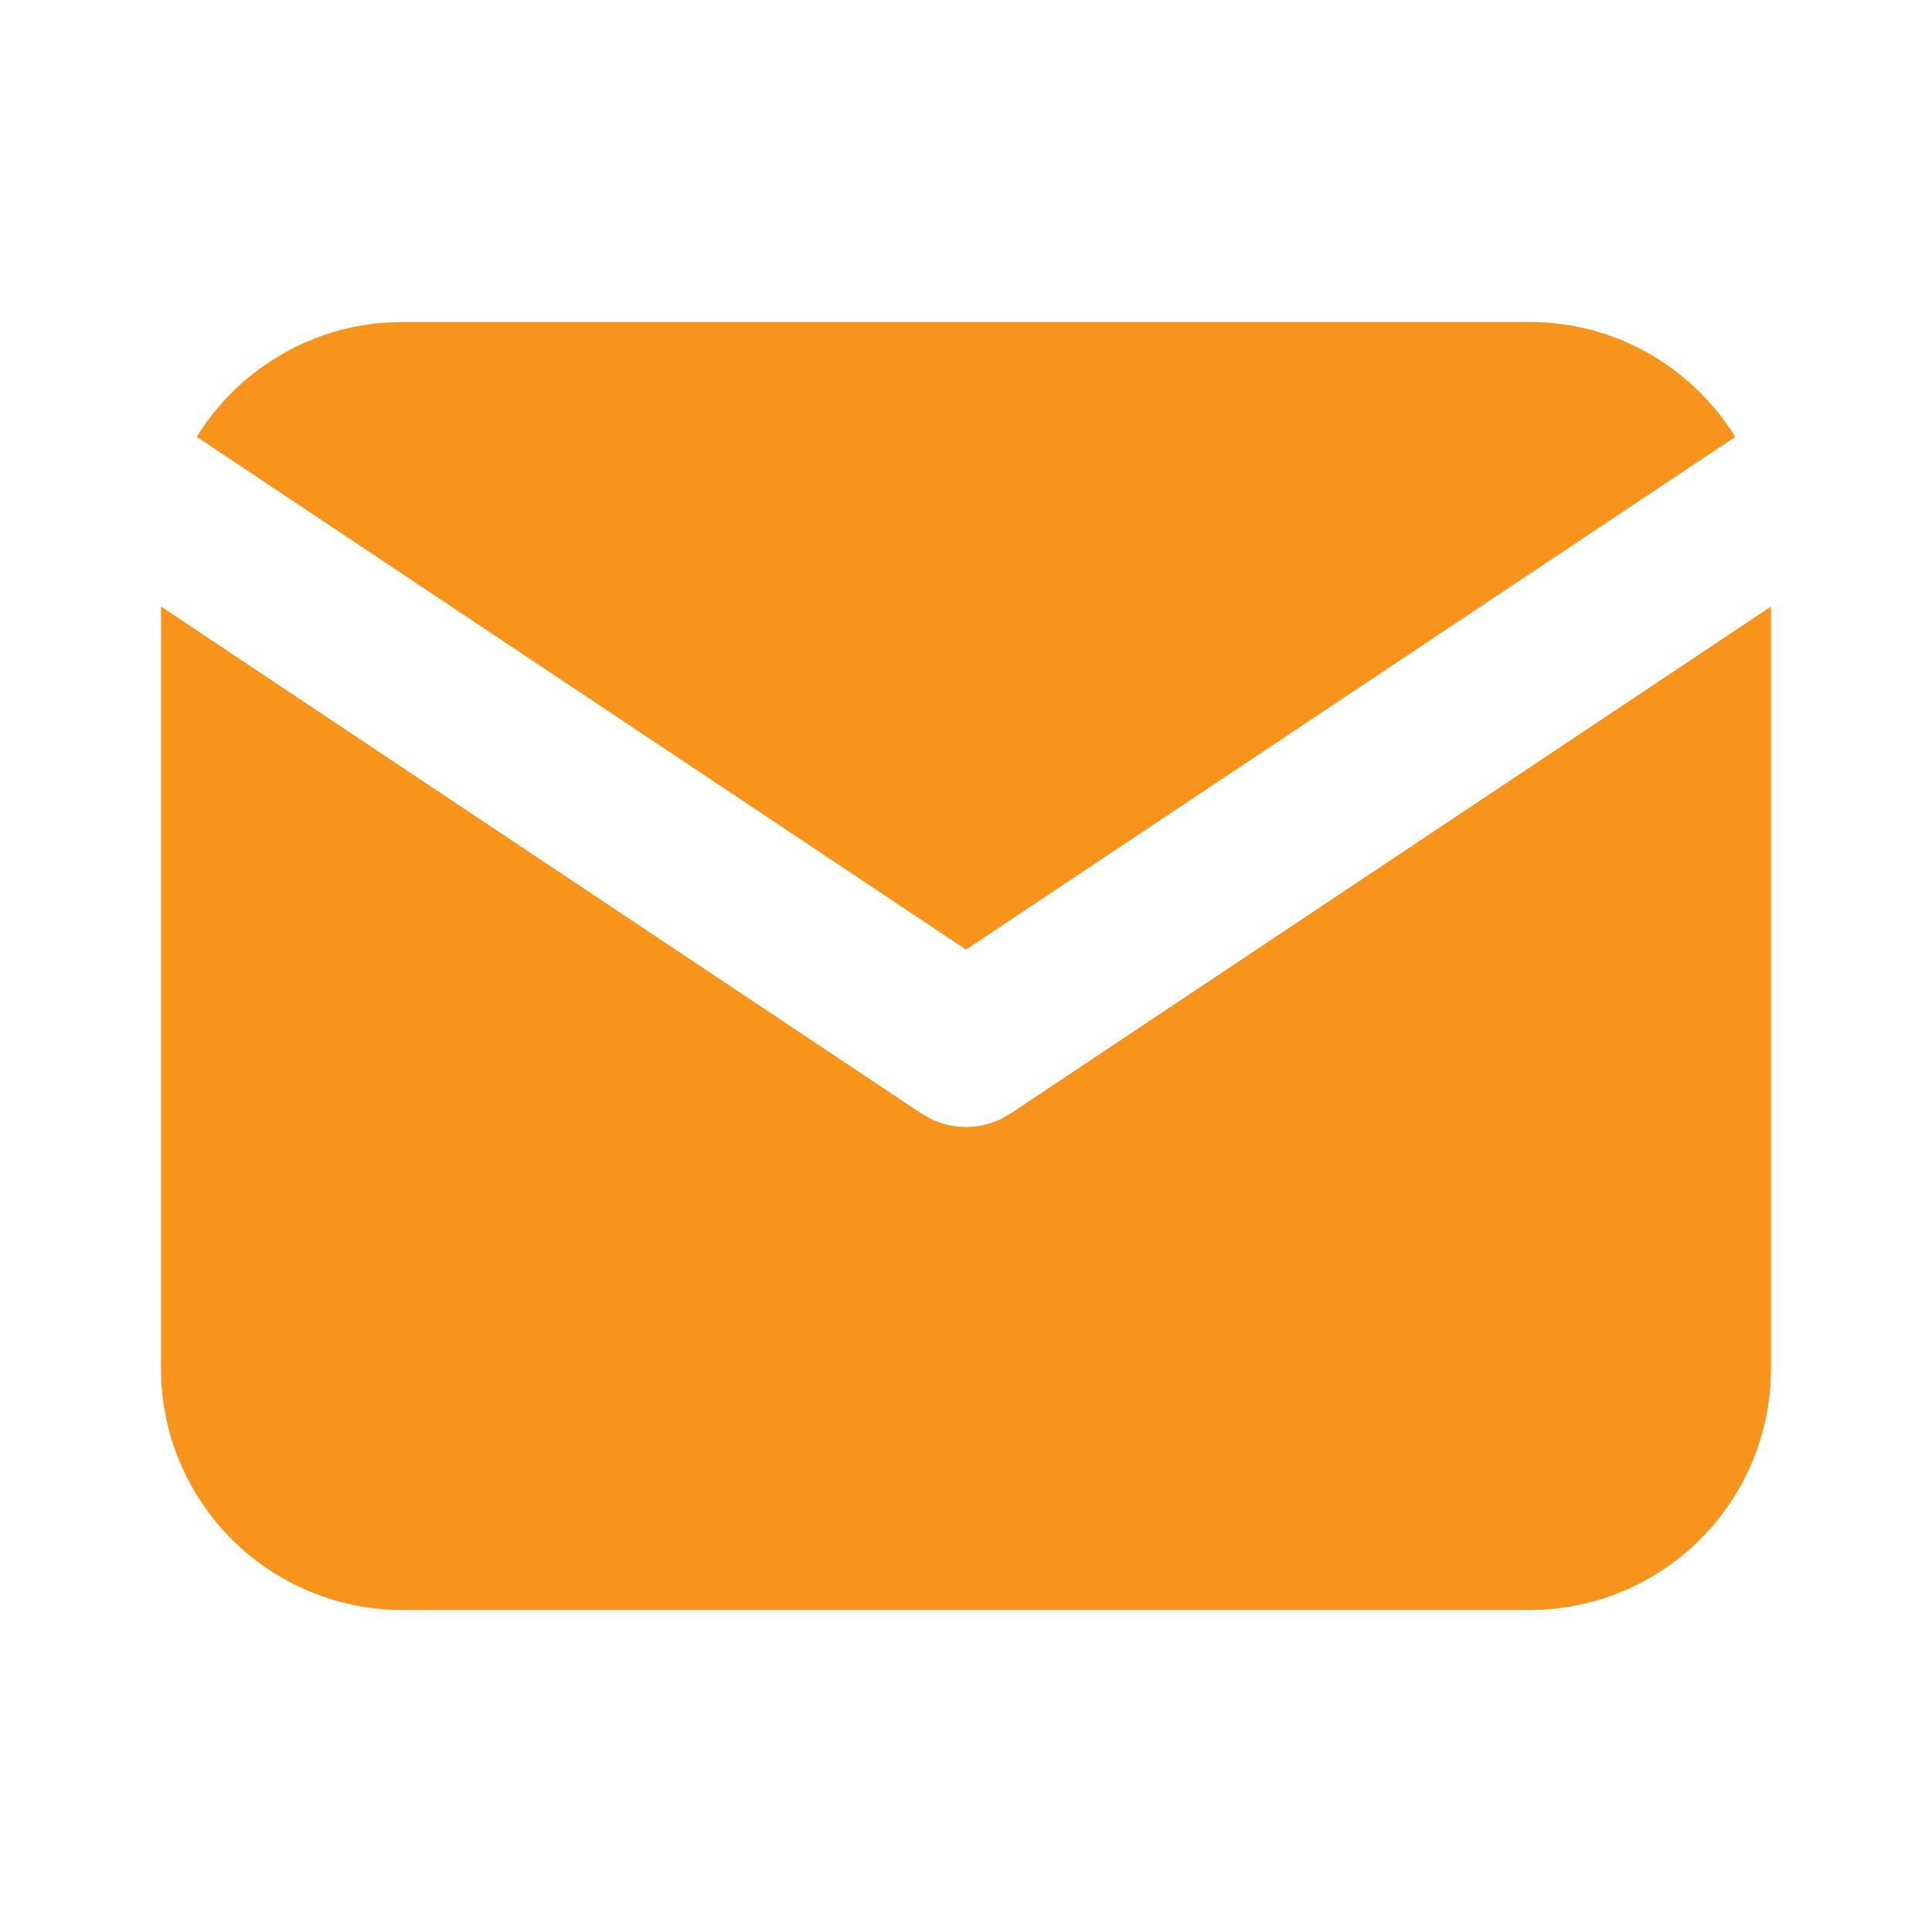 <svg width="21" height="21" viewBox="0 0 21 21" fill="none" xmlns="http://www.w3.org/2000/svg">
<path d="M19.25 6.593V14.875C19.25 15.545 18.994 16.189 18.535 16.676C18.076 17.163 17.447 17.456 16.779 17.496L16.625 17.5H4.375C3.705 17.5 3.061 17.244 2.574 16.785C2.087 16.326 1.794 15.697 1.754 15.029L1.75 14.875V6.593L10.014 12.103L10.116 12.161C10.236 12.219 10.367 12.25 10.5 12.25C10.633 12.25 10.764 12.219 10.884 12.161L10.986 12.103L19.25 6.593Z" fill="#F8941C"/>
<path d="M16.625 3.5C17.57 3.5 18.399 3.999 18.861 4.749L10.5 10.322L2.139 4.749C2.359 4.392 2.66 4.094 3.019 3.878C3.377 3.661 3.782 3.534 4.199 3.506L4.375 3.5H16.625Z" fill="#F8941C"/>
</svg>

